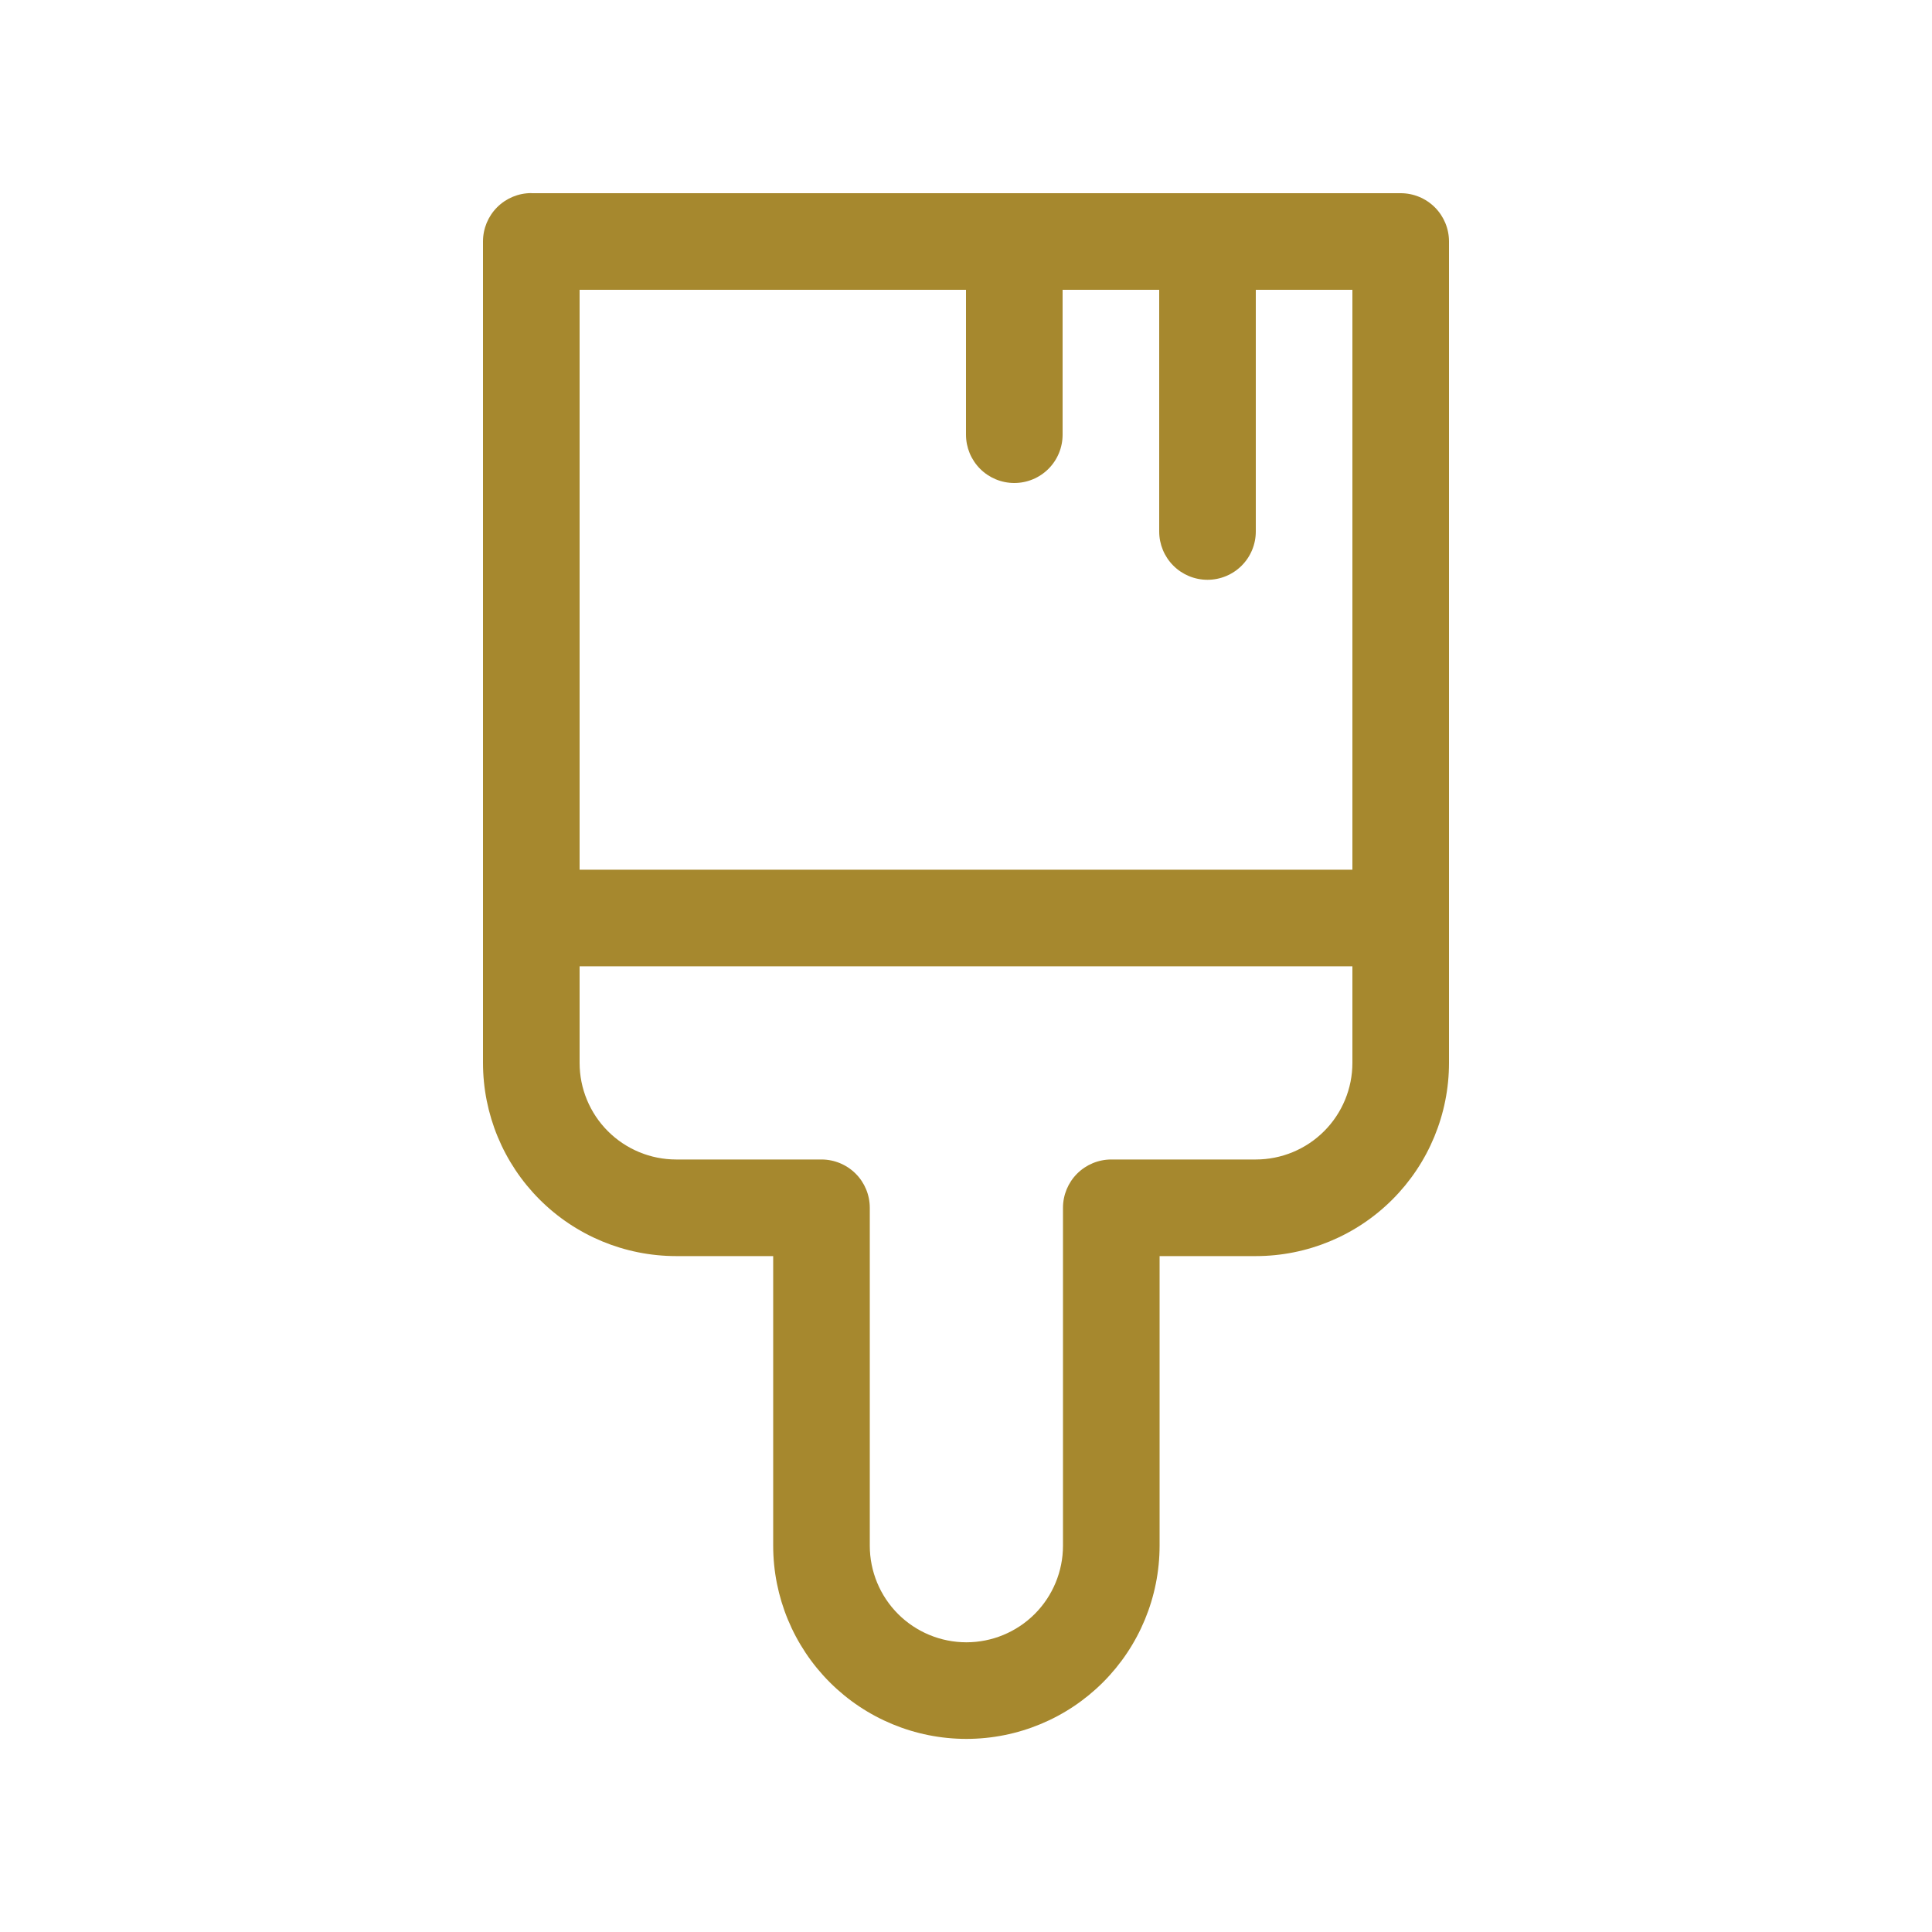 <svg width="100" height="100" viewBox="0 0 100 100" fill="none" xmlns="http://www.w3.org/2000/svg">
<g id="icons">
<path id="Vector" d="M27.5 9.995C26.837 9.995 26.201 10.258 25.732 10.727C25.263 11.196 25 11.832 25 12.495V55.015C25 57.667 26.054 60.211 27.929 62.086C29.804 63.962 32.348 65.015 35 65.015H40.02V80.005C40.02 82.657 41.074 85.201 42.949 87.076C44.824 88.951 47.368 90.005 50.02 90.005C52.672 90.005 55.216 88.951 57.091 87.076C58.966 85.201 60.02 82.657 60.02 80.005V65.015H65C67.652 65.015 70.196 63.962 72.071 62.086C73.946 60.211 75 57.667 75 55.015V12.5C75 11.837 74.737 11.201 74.268 10.732C73.799 10.264 73.163 10 72.5 10H27.5V9.995ZM30 50.015H70V55.015C70 56.341 69.473 57.613 68.535 58.551C67.598 59.488 66.326 60.015 65 60.015H57.52C56.857 60.015 56.221 60.279 55.752 60.747C55.283 61.216 55.02 61.852 55.02 62.515V80.005C55.02 81.331 54.493 82.603 53.556 83.541C52.618 84.478 51.346 85.005 50.02 85.005C48.694 85.005 47.422 84.478 46.484 83.541C45.547 82.603 45.02 81.331 45.02 80.005V62.515C45.02 61.852 44.757 61.216 44.288 60.747C43.819 60.279 43.183 60.015 42.52 60.015H35C33.674 60.015 32.402 59.488 31.465 58.551C30.527 57.613 30 56.341 30 55.015V50.015ZM70 45.015H30V15H50V22.5C50 23.163 50.263 23.799 50.732 24.268C51.201 24.737 51.837 25 52.5 25C53.163 25 53.799 24.737 54.268 24.268C54.737 23.799 55 23.163 55 22.5V15H60V27.51C60 28.173 60.263 28.809 60.732 29.278C61.201 29.747 61.837 30.01 62.5 30.01C63.163 30.01 63.799 29.747 64.268 29.278C64.737 28.809 65 28.173 65 27.51V15H70V45.015Z" fill="#A6882E"/>
</g>
</svg>
